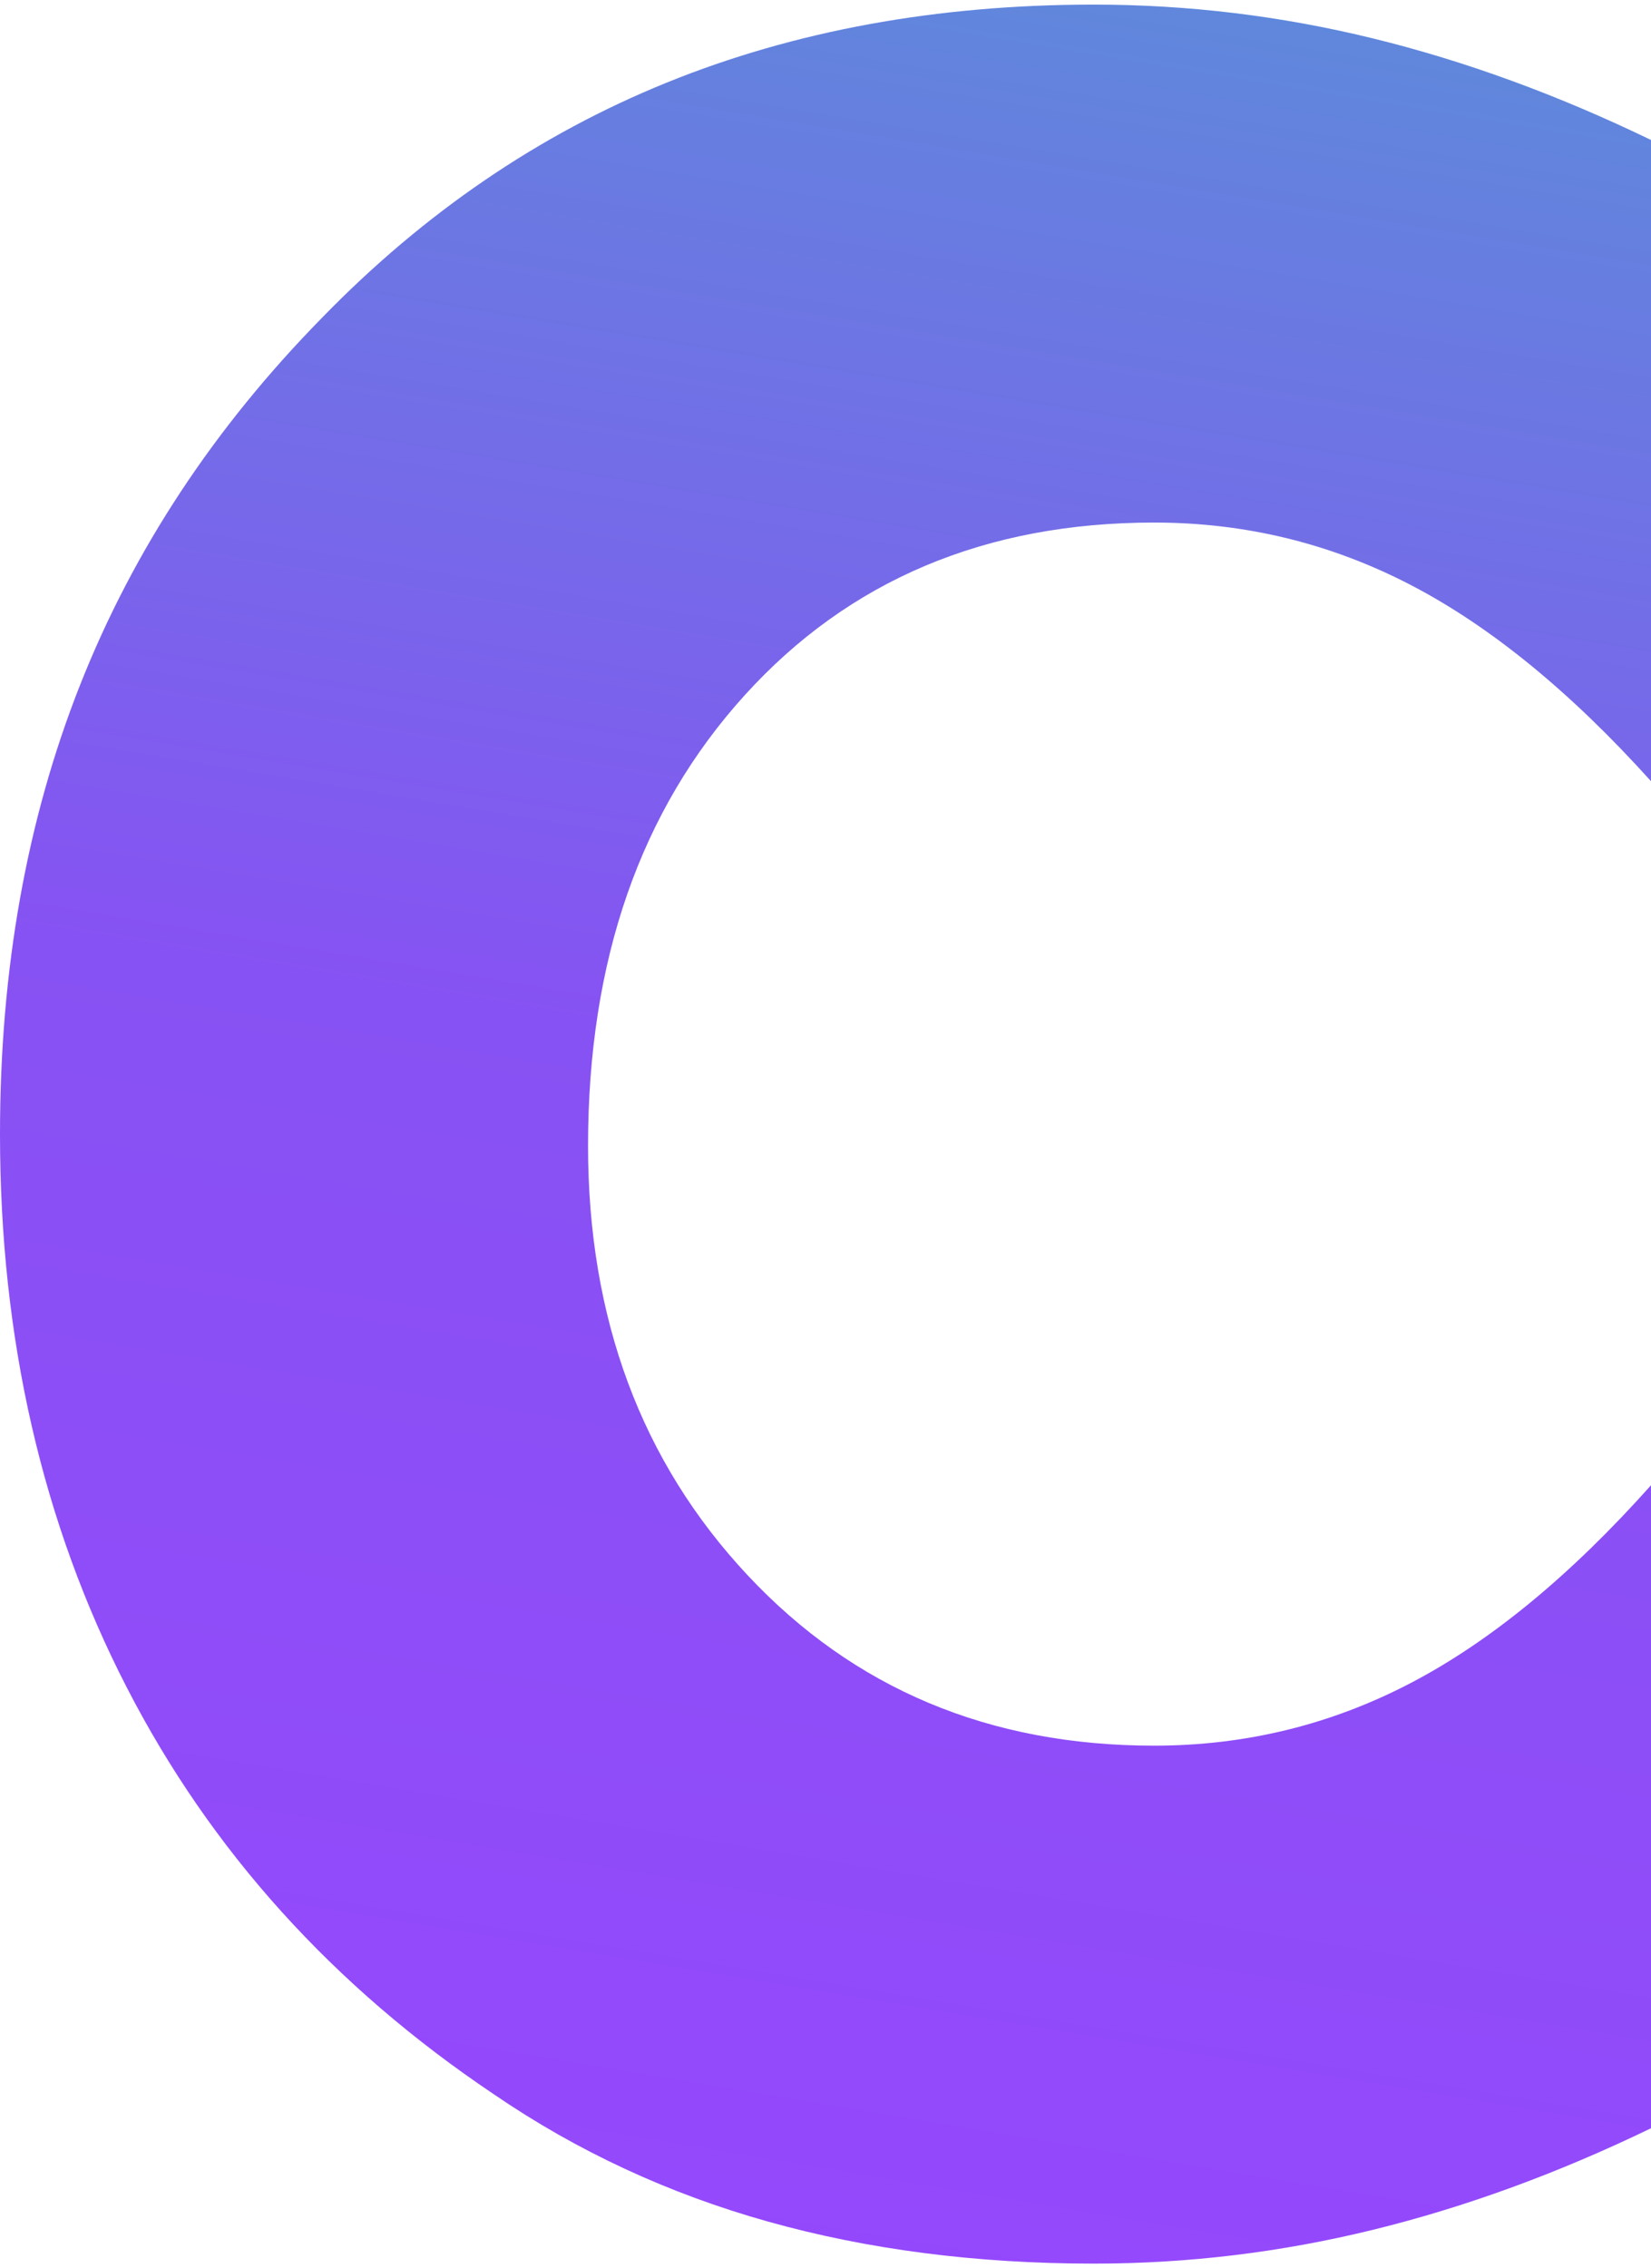 <?xml version="1.0" encoding="UTF-8"?>
<!DOCTYPE svg PUBLIC '-//W3C//DTD SVG 1.0//EN'
          'http://www.w3.org/TR/2001/REC-SVG-20010904/DTD/svg10.dtd'>
<svg height="103" stroke="#000" stroke-linecap="square" stroke-miterlimit="10" viewBox="0 0 75.16 102.8" width="75" xmlns="http://www.w3.org/2000/svg" xmlns:xlink="http://www.w3.org/1999/xlink"
><g
  ><defs
    ><linearGradient gradientTransform="matrix(1003.15 -173.988 1160.8 150.358 14.33 136.697)" gradientUnits="userSpaceOnUse" id="a" spreadMethod="pad" x1="0" x2="1" y1="0" y2="0"
      ><stop offset="0%" stop-color="#9945FF"
        /><stop offset="8%" stop-color="#9945FF"
        /><stop offset="30%" stop-color="#8752F3"
        /><stop offset="50%" stop-color="#5497D5"
        /><stop offset="60%" stop-color="#43B4CA"
        /><stop offset="72%" stop-color="#28E0B9"
        /><stop offset="97%" stop-color="#19FB9B"
        /><stop offset="100%" stop-color="#19FB9B"
      /></linearGradient
    ></defs
    ><g fill="url(#a)" stroke="url(#a)" stroke-linecap="butt" stroke-linejoin="round" stroke-width="1.05"
    ><path d="M49.79 102.8c-5.35 0-10.29-.64-14.82-1.91s-8.69-3.2-12.48-5.79C15.17 90.19 9.59 84.01 5.76 76.56S0 60.72 0 51.4C0 43.9 1.22 37.09 3.65 30.95s6.1-11.7 11.01-16.7C19.3 9.48 24.53 5.91 30.35 3.55S42.65 0 49.79 0c4.28 0 8.52.51 12.72 1.54s8.41 2.57 12.65 4.62V35.34c-3.66-4.06-7.3-7.04-10.94-8.93s-7.53-2.84-11.68-2.84c-7.67 0-13.89 2.62-18.64 7.86S26.77 43.5 26.77 51.93c0 7.85 2.42 14.37 7.26 19.54s11.01 7.76 18.51 7.76c4.15 0 8.04-.95 11.68-2.85s7.28-4.9 10.94-9V96.64c-4.24 2.05-8.45 3.59-12.65 4.62s-8.43 1.54-12.72 1.54Zm0 0" stroke="none"
    /></g
  ></g
></svg
>
